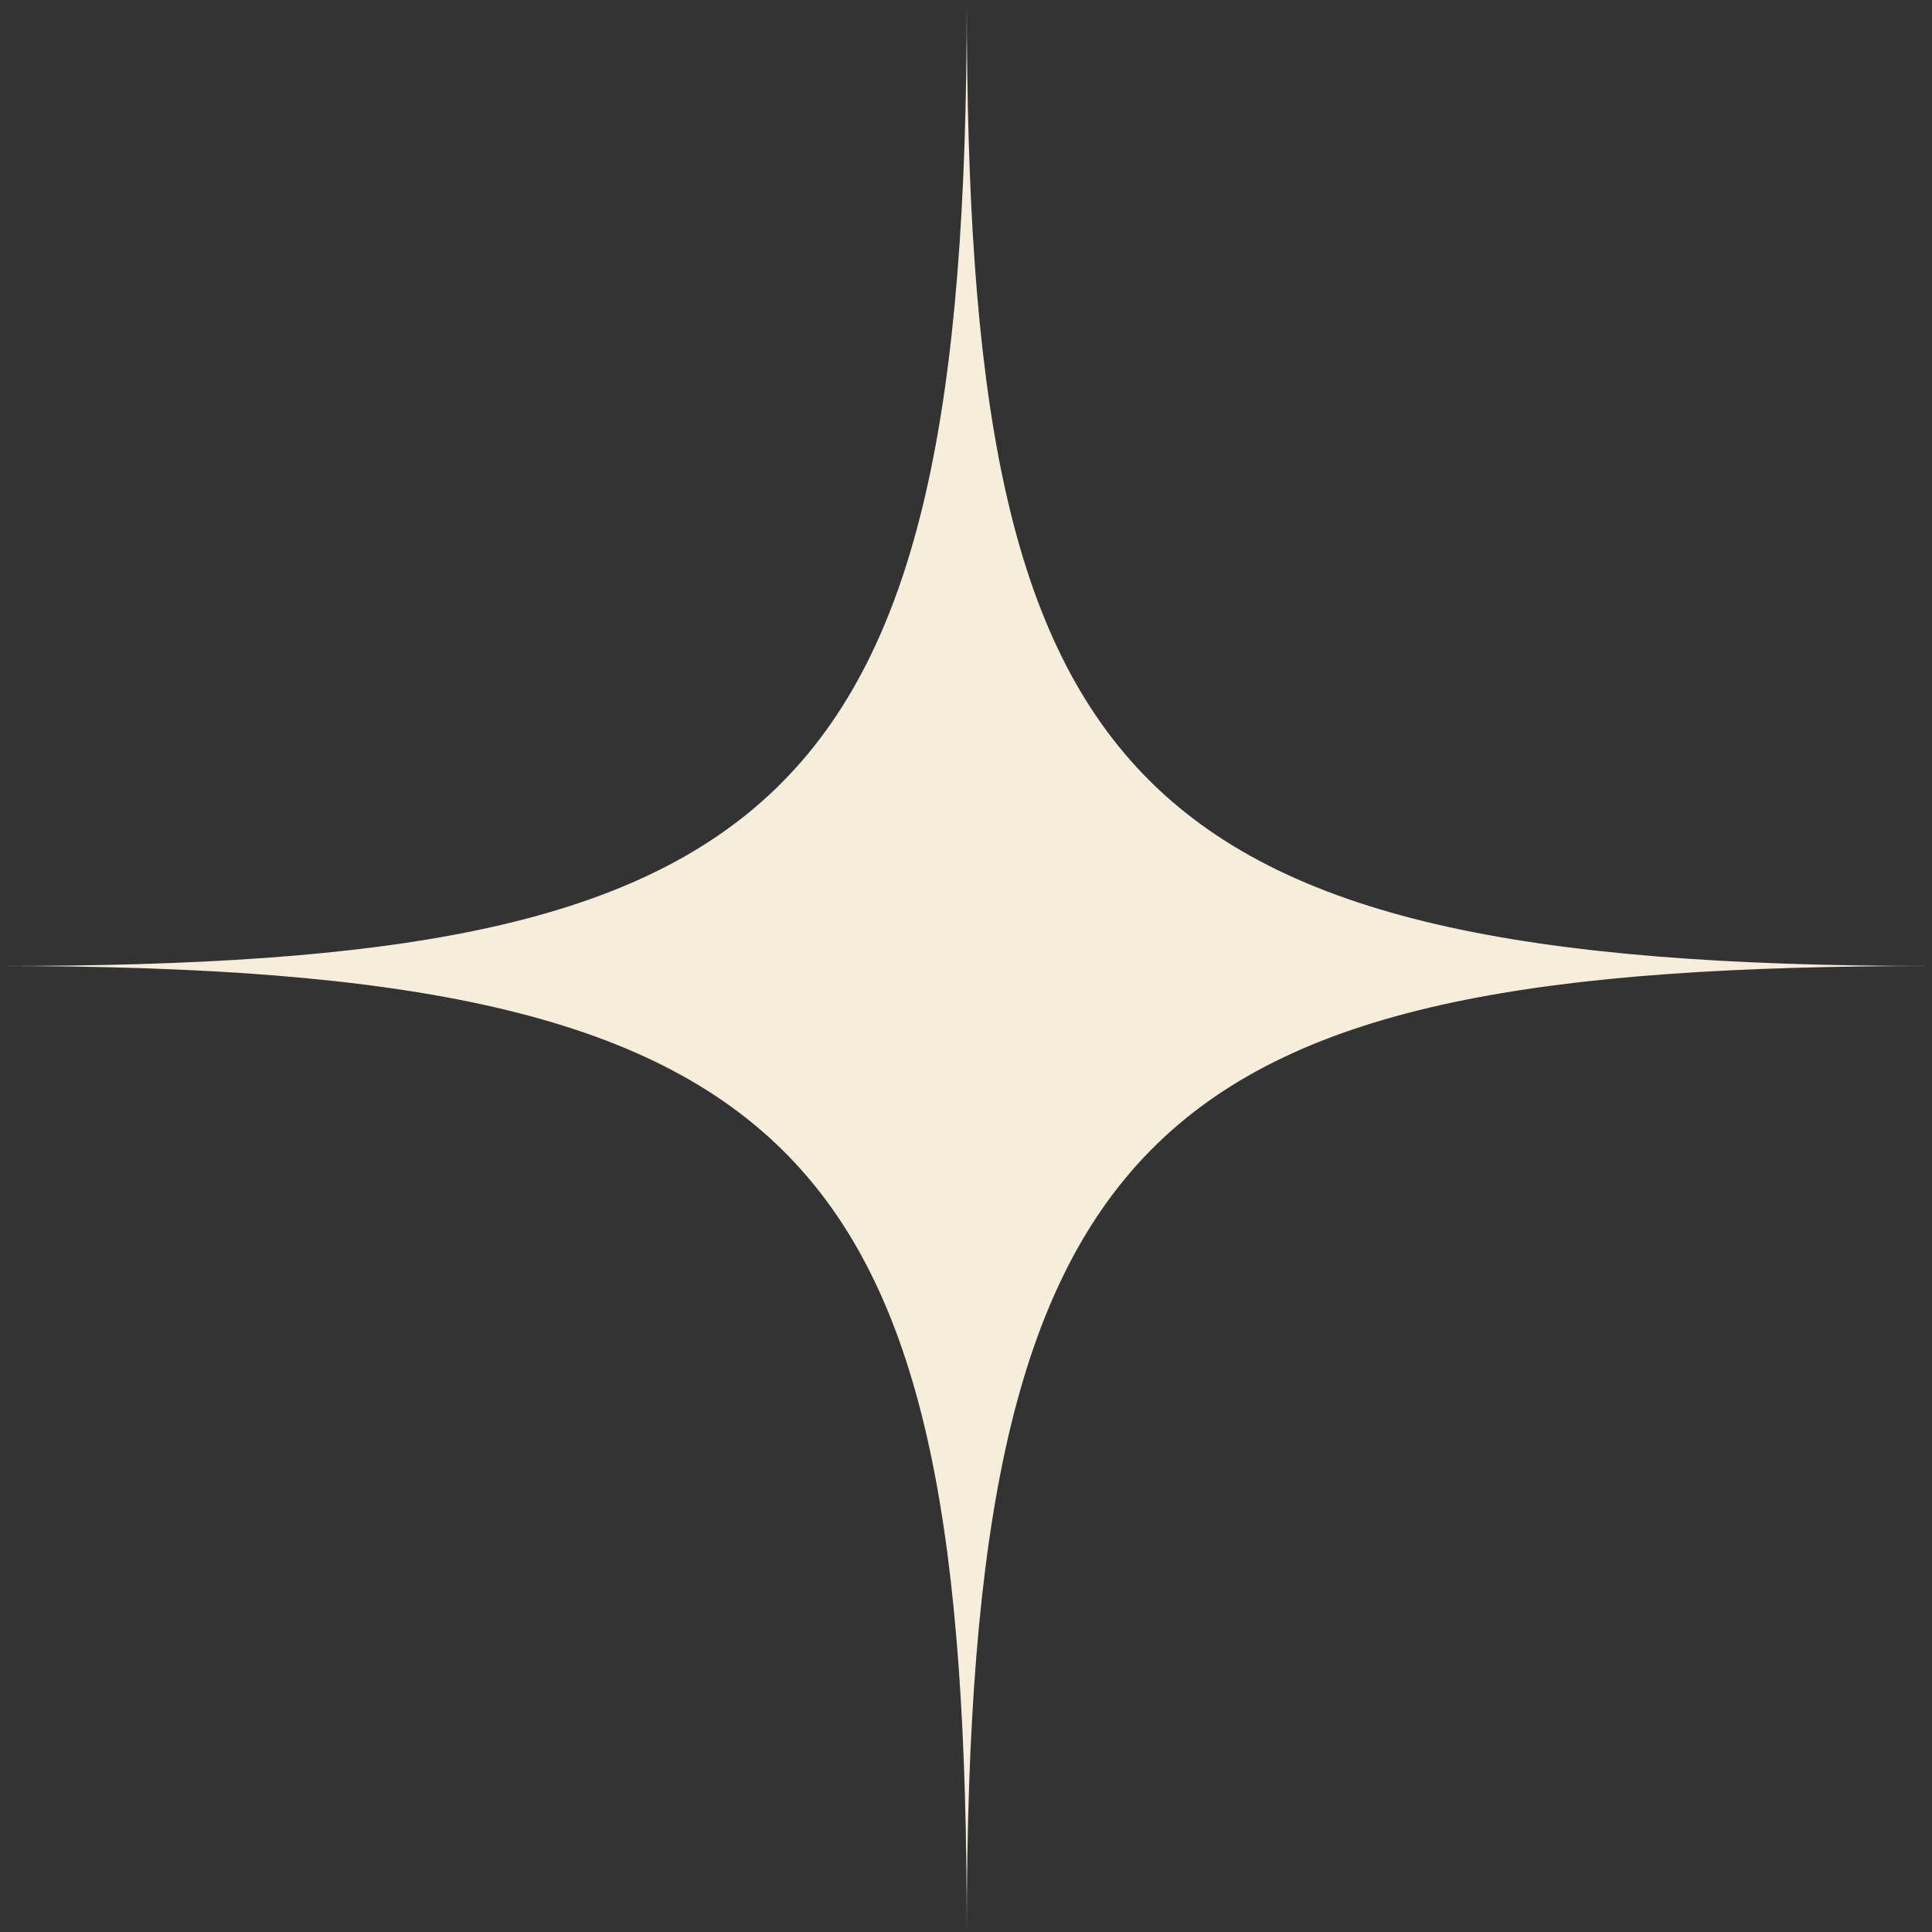 <?xml version="1.0" encoding="UTF-8"?> <svg xmlns="http://www.w3.org/2000/svg" width="45" height="45" viewBox="0 0 45 45" fill="none"><rect x="0" y="0" width="45" height="45" fill="#333333" stroke="none"/> <path d="M22.518 0C22.518 18.961 18.181 22.5 0 22.5C18.976 22.5 22.518 26.834 22.518 45C22.518 26.039 26.855 22.5 45 22.5C26.024 22.5 22.518 18.13 22.518 0Z" fill="#F6EDDB"></path> </svg> 